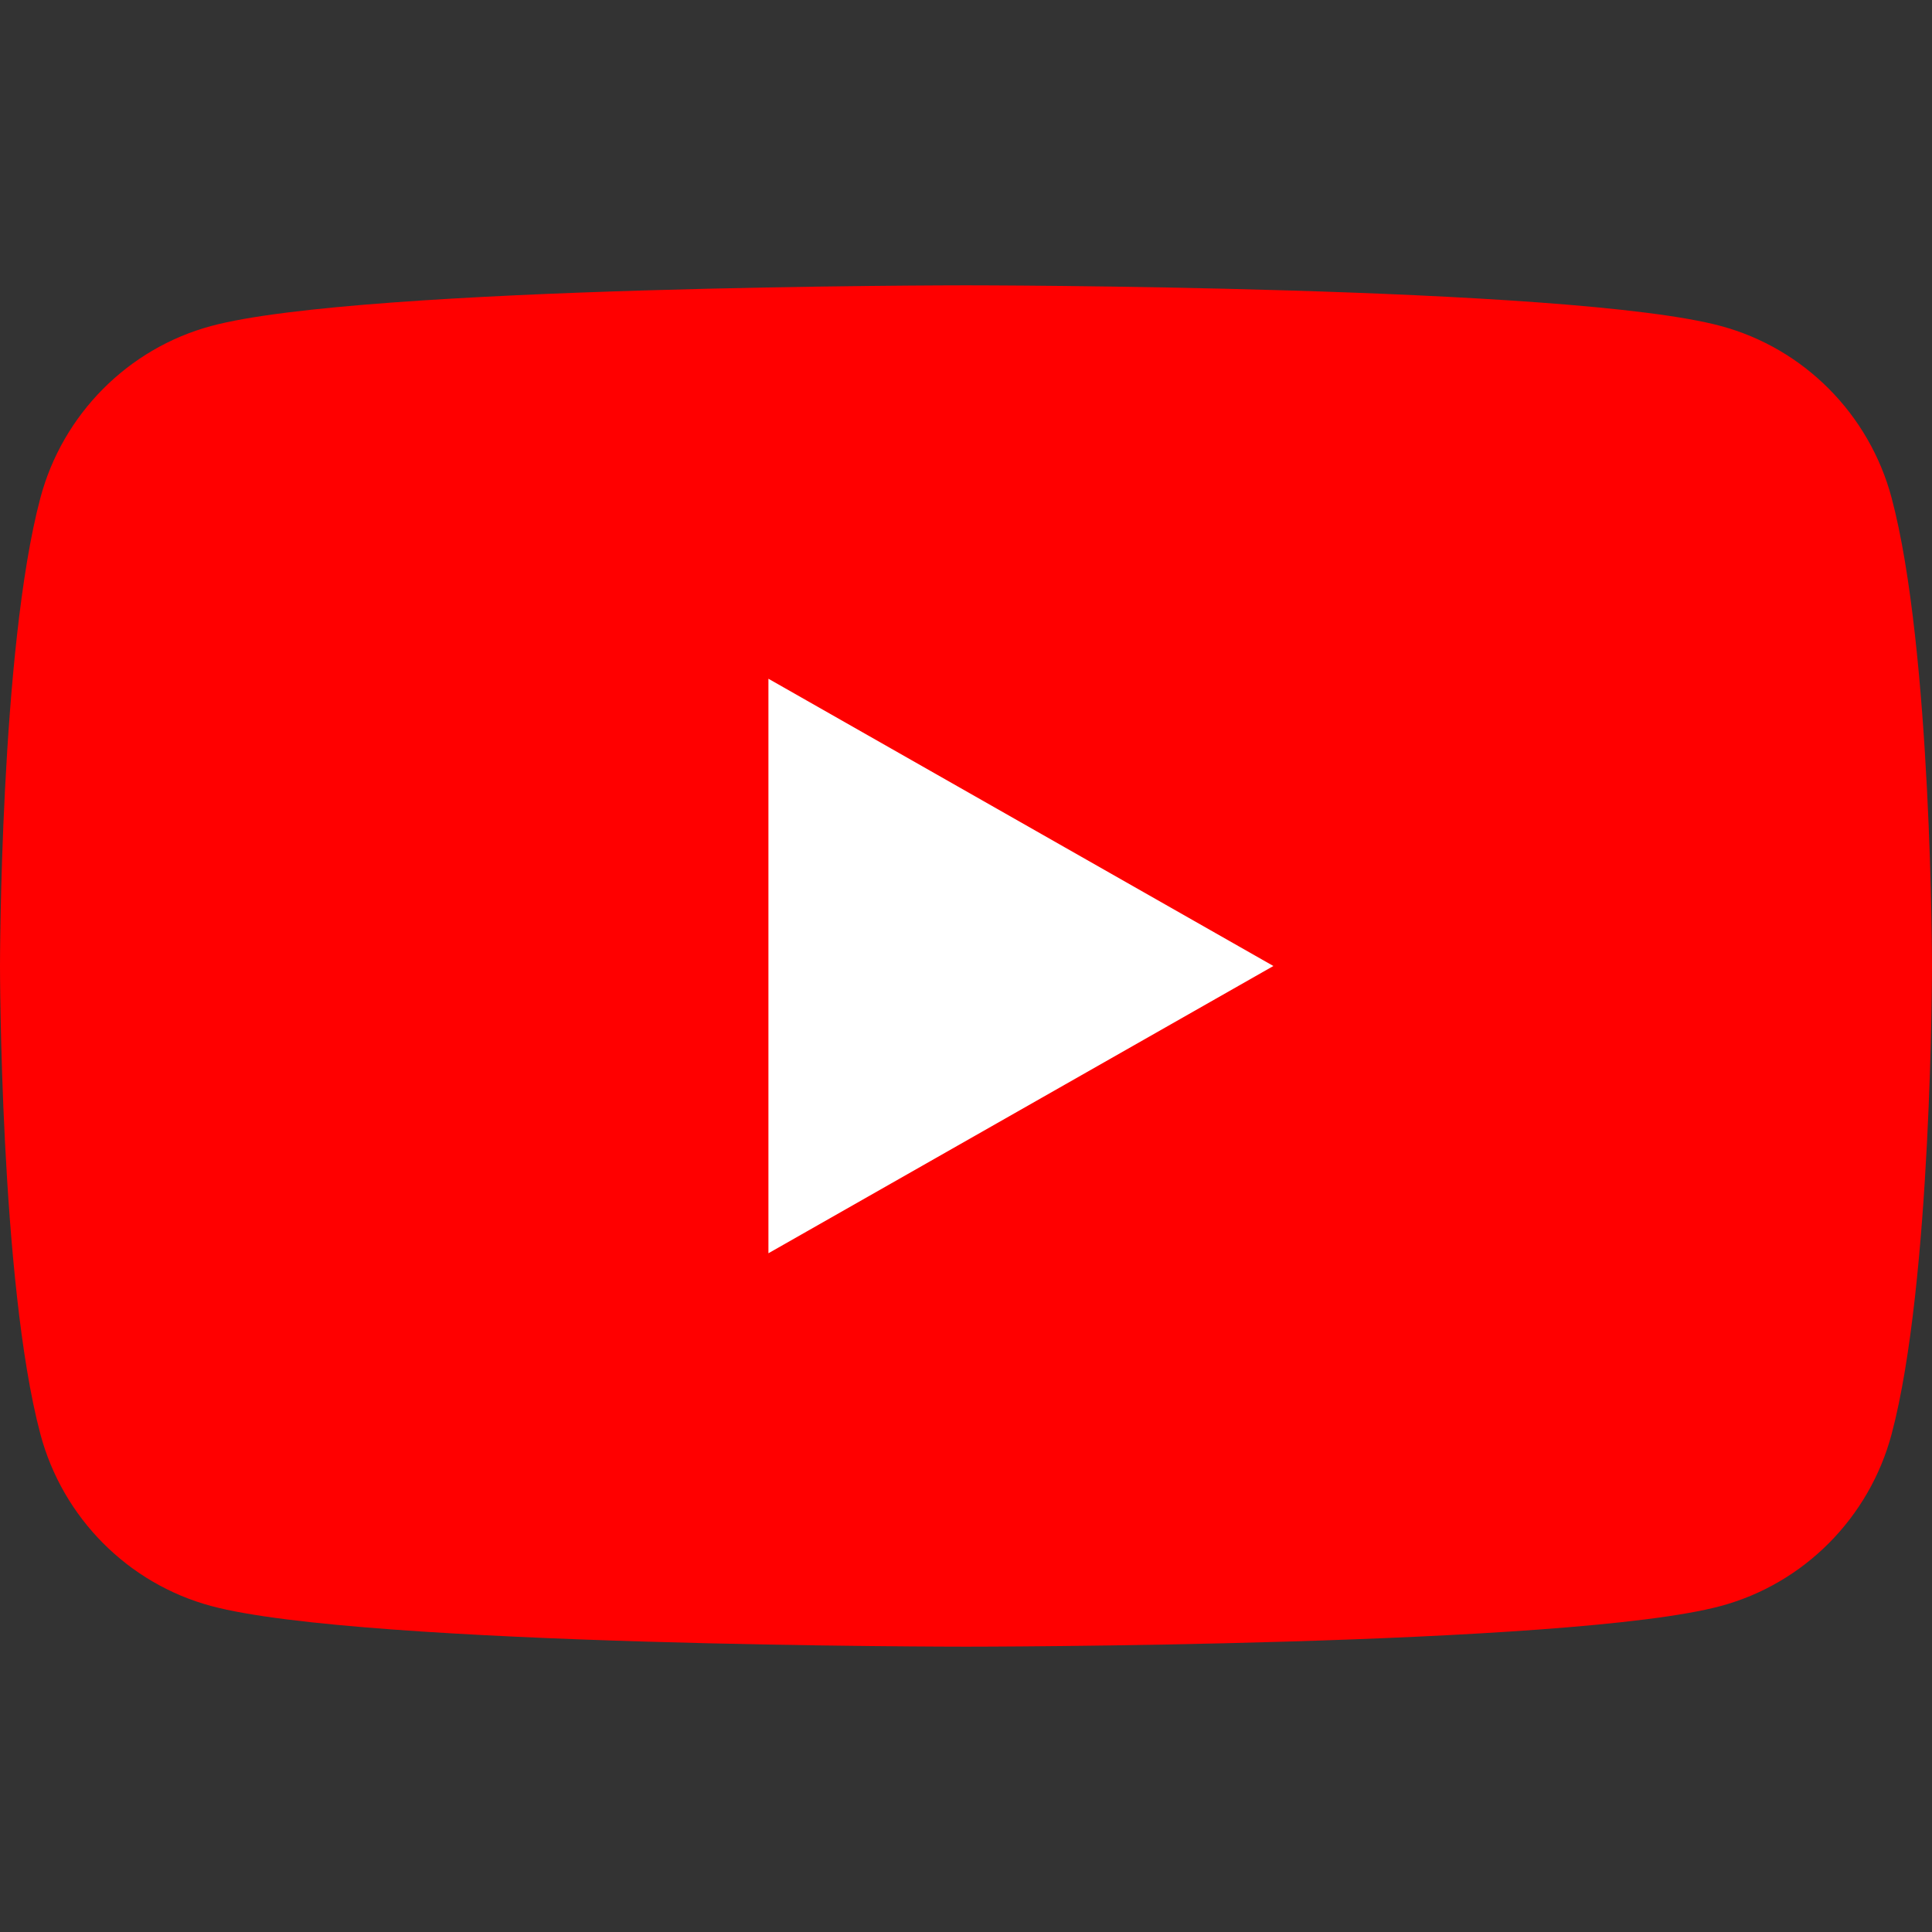 <?xml version="1.0" encoding="utf-8"?>
<!-- Generator: Adobe Illustrator 25.2.3, SVG Export Plug-In . SVG Version: 6.00 Build 0)  -->
<svg version="1.1" id="Layer_1" xmlns="http://www.w3.org/2000/svg" xmlns:xlink="http://www.w3.org/1999/xlink" x="0px" y="0px"
	 width="190px" height="190px" viewBox="0 0 190 190" style="enable-background:new 0 0 190 190;" xml:space="preserve">
<rect x="0" y="0" width="190" height="190" fill="#333333" stroke="none"/>
<style type="text/css">
	.st0{fill:#FF0000;}
	.st1{fill:#FFFFFF;}
</style>
<g id="XMLID_184_">
	<path id="XMLID_182_" class="st0" d="M186.03,48.97c-2.19-8.23-8.62-14.71-16.8-16.91c-14.82-4-74.23-4-74.23-4s-59.41,0-74.23,4
		c-8.17,2.2-14.61,8.68-16.8,16.91C0,63.88,0,95,0,95s0,31.12,3.97,46.03c2.19,8.23,8.62,14.71,16.8,16.91c14.82,4,74.23,4,74.23,4
		s59.41,0,74.23-4c8.17-2.2,14.61-8.68,16.8-16.91C190,126.12,190,95,190,95S190,63.88,186.03,48.97z"/>
	<polygon id="XMLID_1355_" class="st1" points="75.57,123.25 125.23,95 75.57,66.75 	"/>
</g>
</svg>
